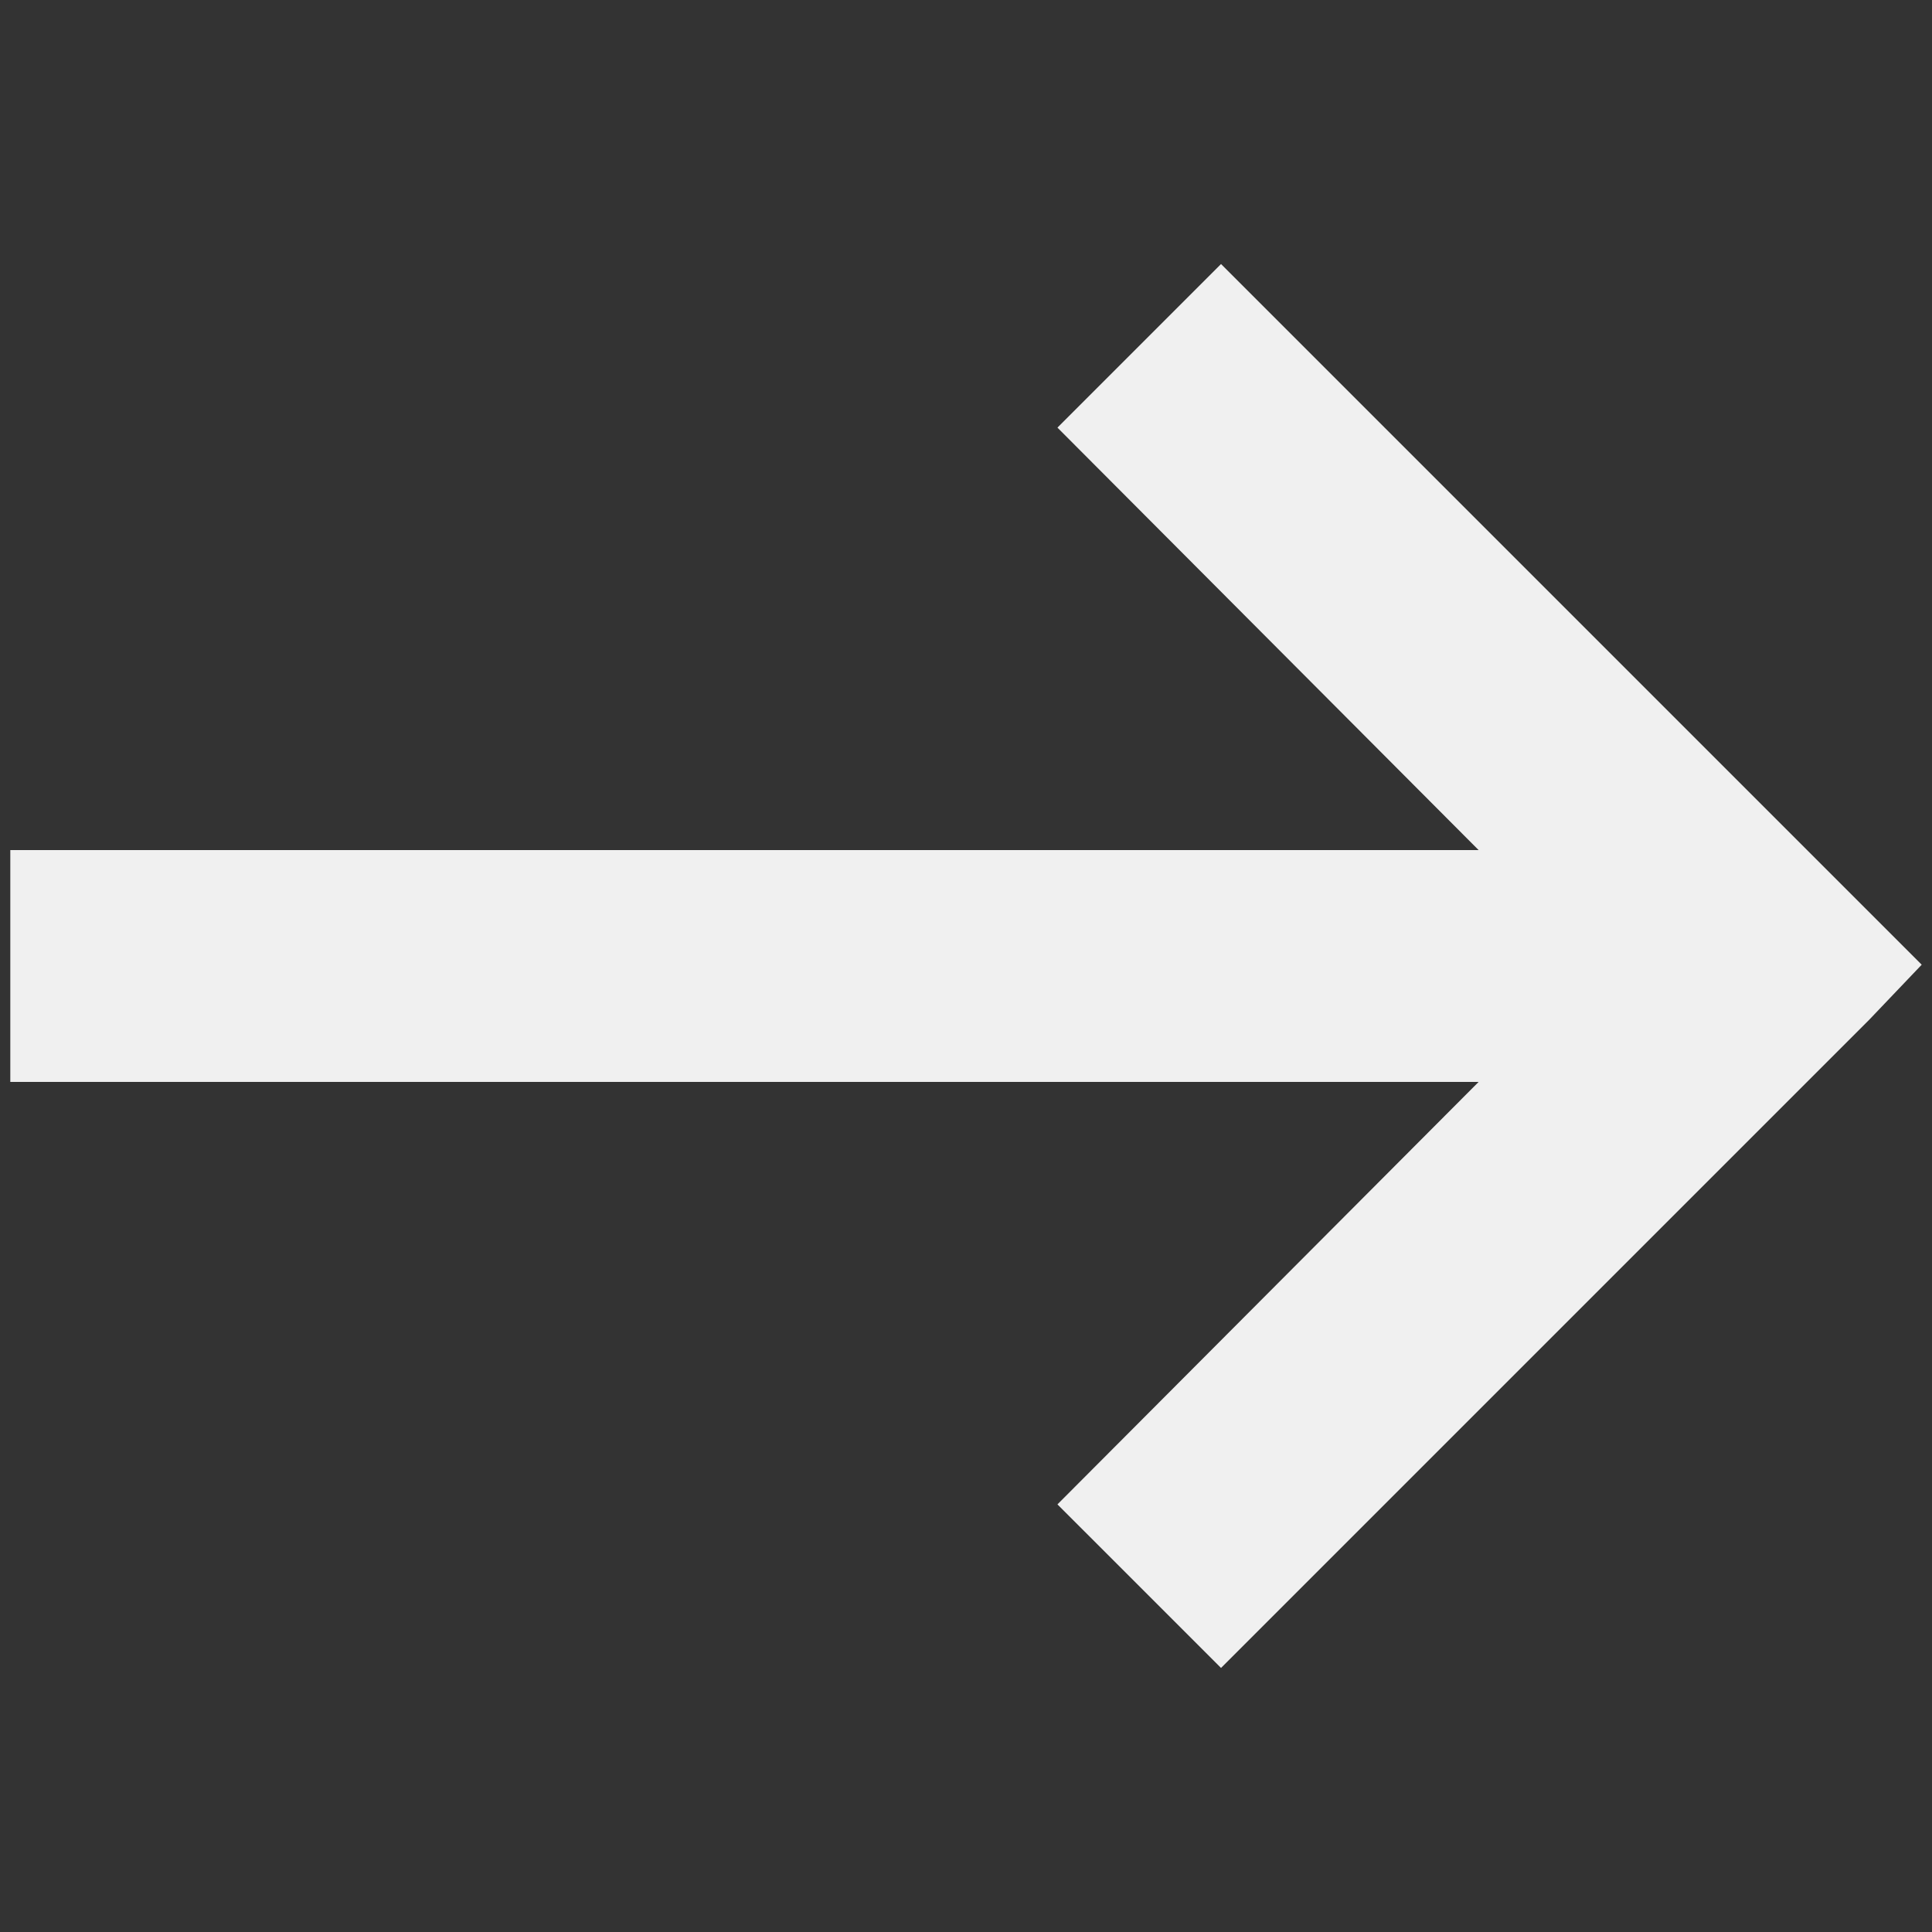 <?xml version="1.0" encoding="UTF-8"?>
<svg id="Layer_1" xmlns="http://www.w3.org/2000/svg" version="1.1" viewBox="0 0 150 150">
  <rect x="0" y="0" width="150" height="150" fill="#333333" stroke="none"/>
  <!-- Generator: Adobe Illustrator 29.5.1, SVG Export Plug-In . SVG Version: 2.1.0 Build 141)  -->
  <defs>
    <style>
      .st0 {
        fill: #f0f0f0;
      }
    </style>
  </defs>
  <polygon class="st0" points="145.1 79.2 94.8 129.5 82.1 116.8 114.8 84 .8 84 .8 66 114.8 66 82.1 33.2 94.8 20.5 149.2 74.9 145.1 79.2"/>
</svg>